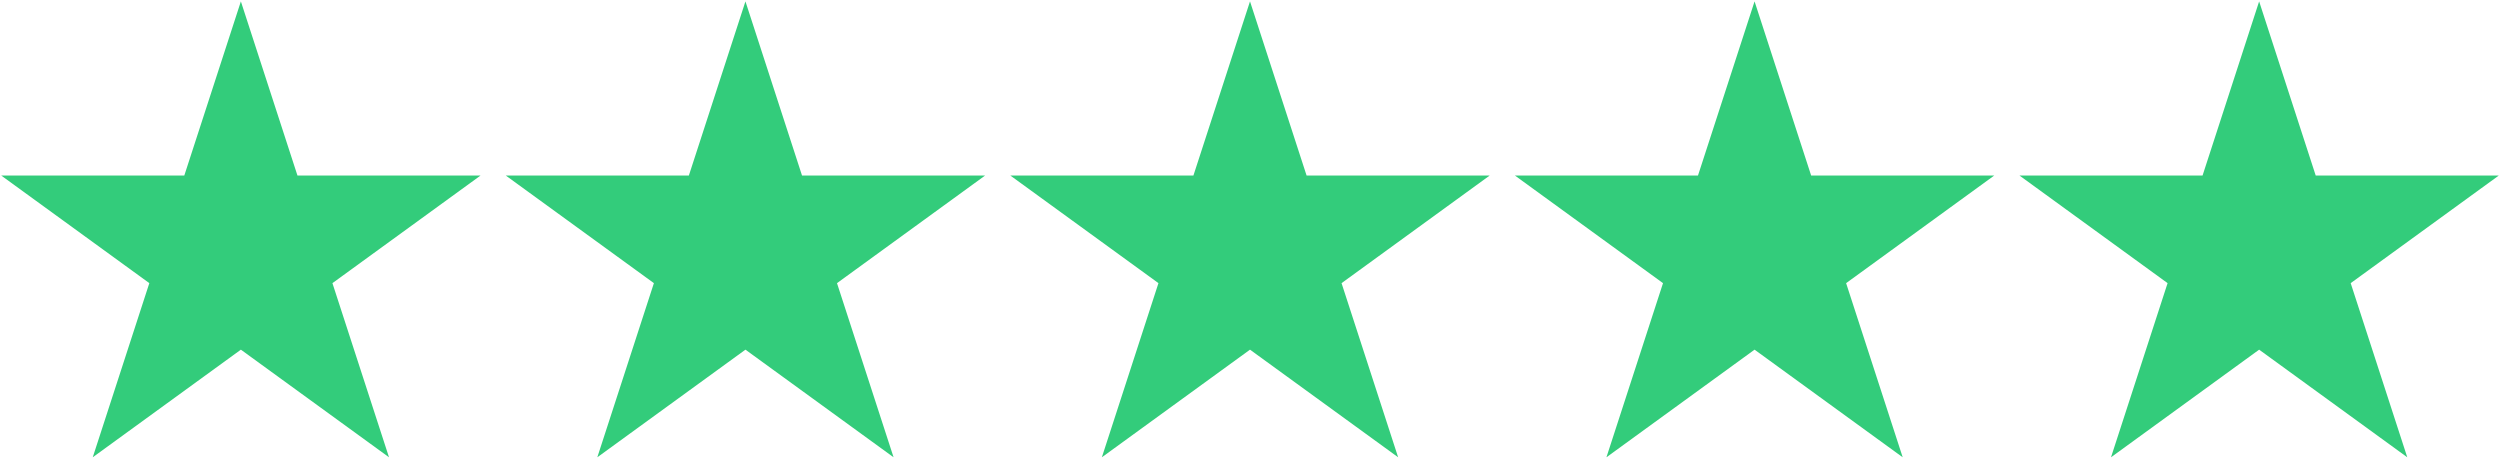 <?xml version="1.0" encoding="UTF-8" standalone="no"?><!DOCTYPE svg PUBLIC "-//W3C//DTD SVG 1.1//EN" "http://www.w3.org/Graphics/SVG/1.1/DTD/svg11.dtd"><svg width="100%" height="100%" viewBox="0 0 992 182" version="1.1" xmlns="http://www.w3.org/2000/svg" xmlns:xlink="http://www.w3.org/1999/xlink" xml:space="preserve" xmlns:serif="http://www.serif.com/" style="fill-rule:evenodd;clip-rule:evenodd;stroke-linejoin:round;stroke-miterlimit:2;"><g><path d="M496,0.549l22.451,69.098l72.655,0l-58.779,42.706l22.452,69.098l-58.779,-42.705l-58.779,42.705l22.452,-69.098l-58.779,-42.706l72.655,0l22.451,-69.098Z" style="fill:#33cc7b;"/><path d="M696.211,0.549l22.452,69.098l72.654,0l-58.779,42.706l22.452,69.098l-58.779,-42.705l-58.778,42.705l22.451,-69.098l-58.778,-42.706l72.654,0l22.451,-69.098Z" style="fill:#33cc7b;"/><path d="M295.789,0.549l22.451,69.098l72.654,0l-58.778,42.706l22.451,69.098l-58.778,-42.705l-58.779,42.705l22.452,-69.098l-58.779,-42.706l72.654,0l22.452,-69.098Z" style="fill:#33cc7b;"/><path d="M95.577,0.549l22.452,69.098l72.654,0l-58.778,42.706l22.451,69.098l-58.779,-42.705l-58.778,42.705l22.451,-69.098l-58.778,-42.706l72.654,0l22.451,-69.098Z" style="fill:#33cc7b;"/><path d="M896.423,0.549l22.451,69.098l72.654,0l-58.778,42.706l22.451,69.098l-58.778,-42.705l-58.779,42.705l22.451,-69.098l-58.778,-42.706l72.654,0l22.452,-69.098Z" style="fill:#33cc7b;"/></g></svg>